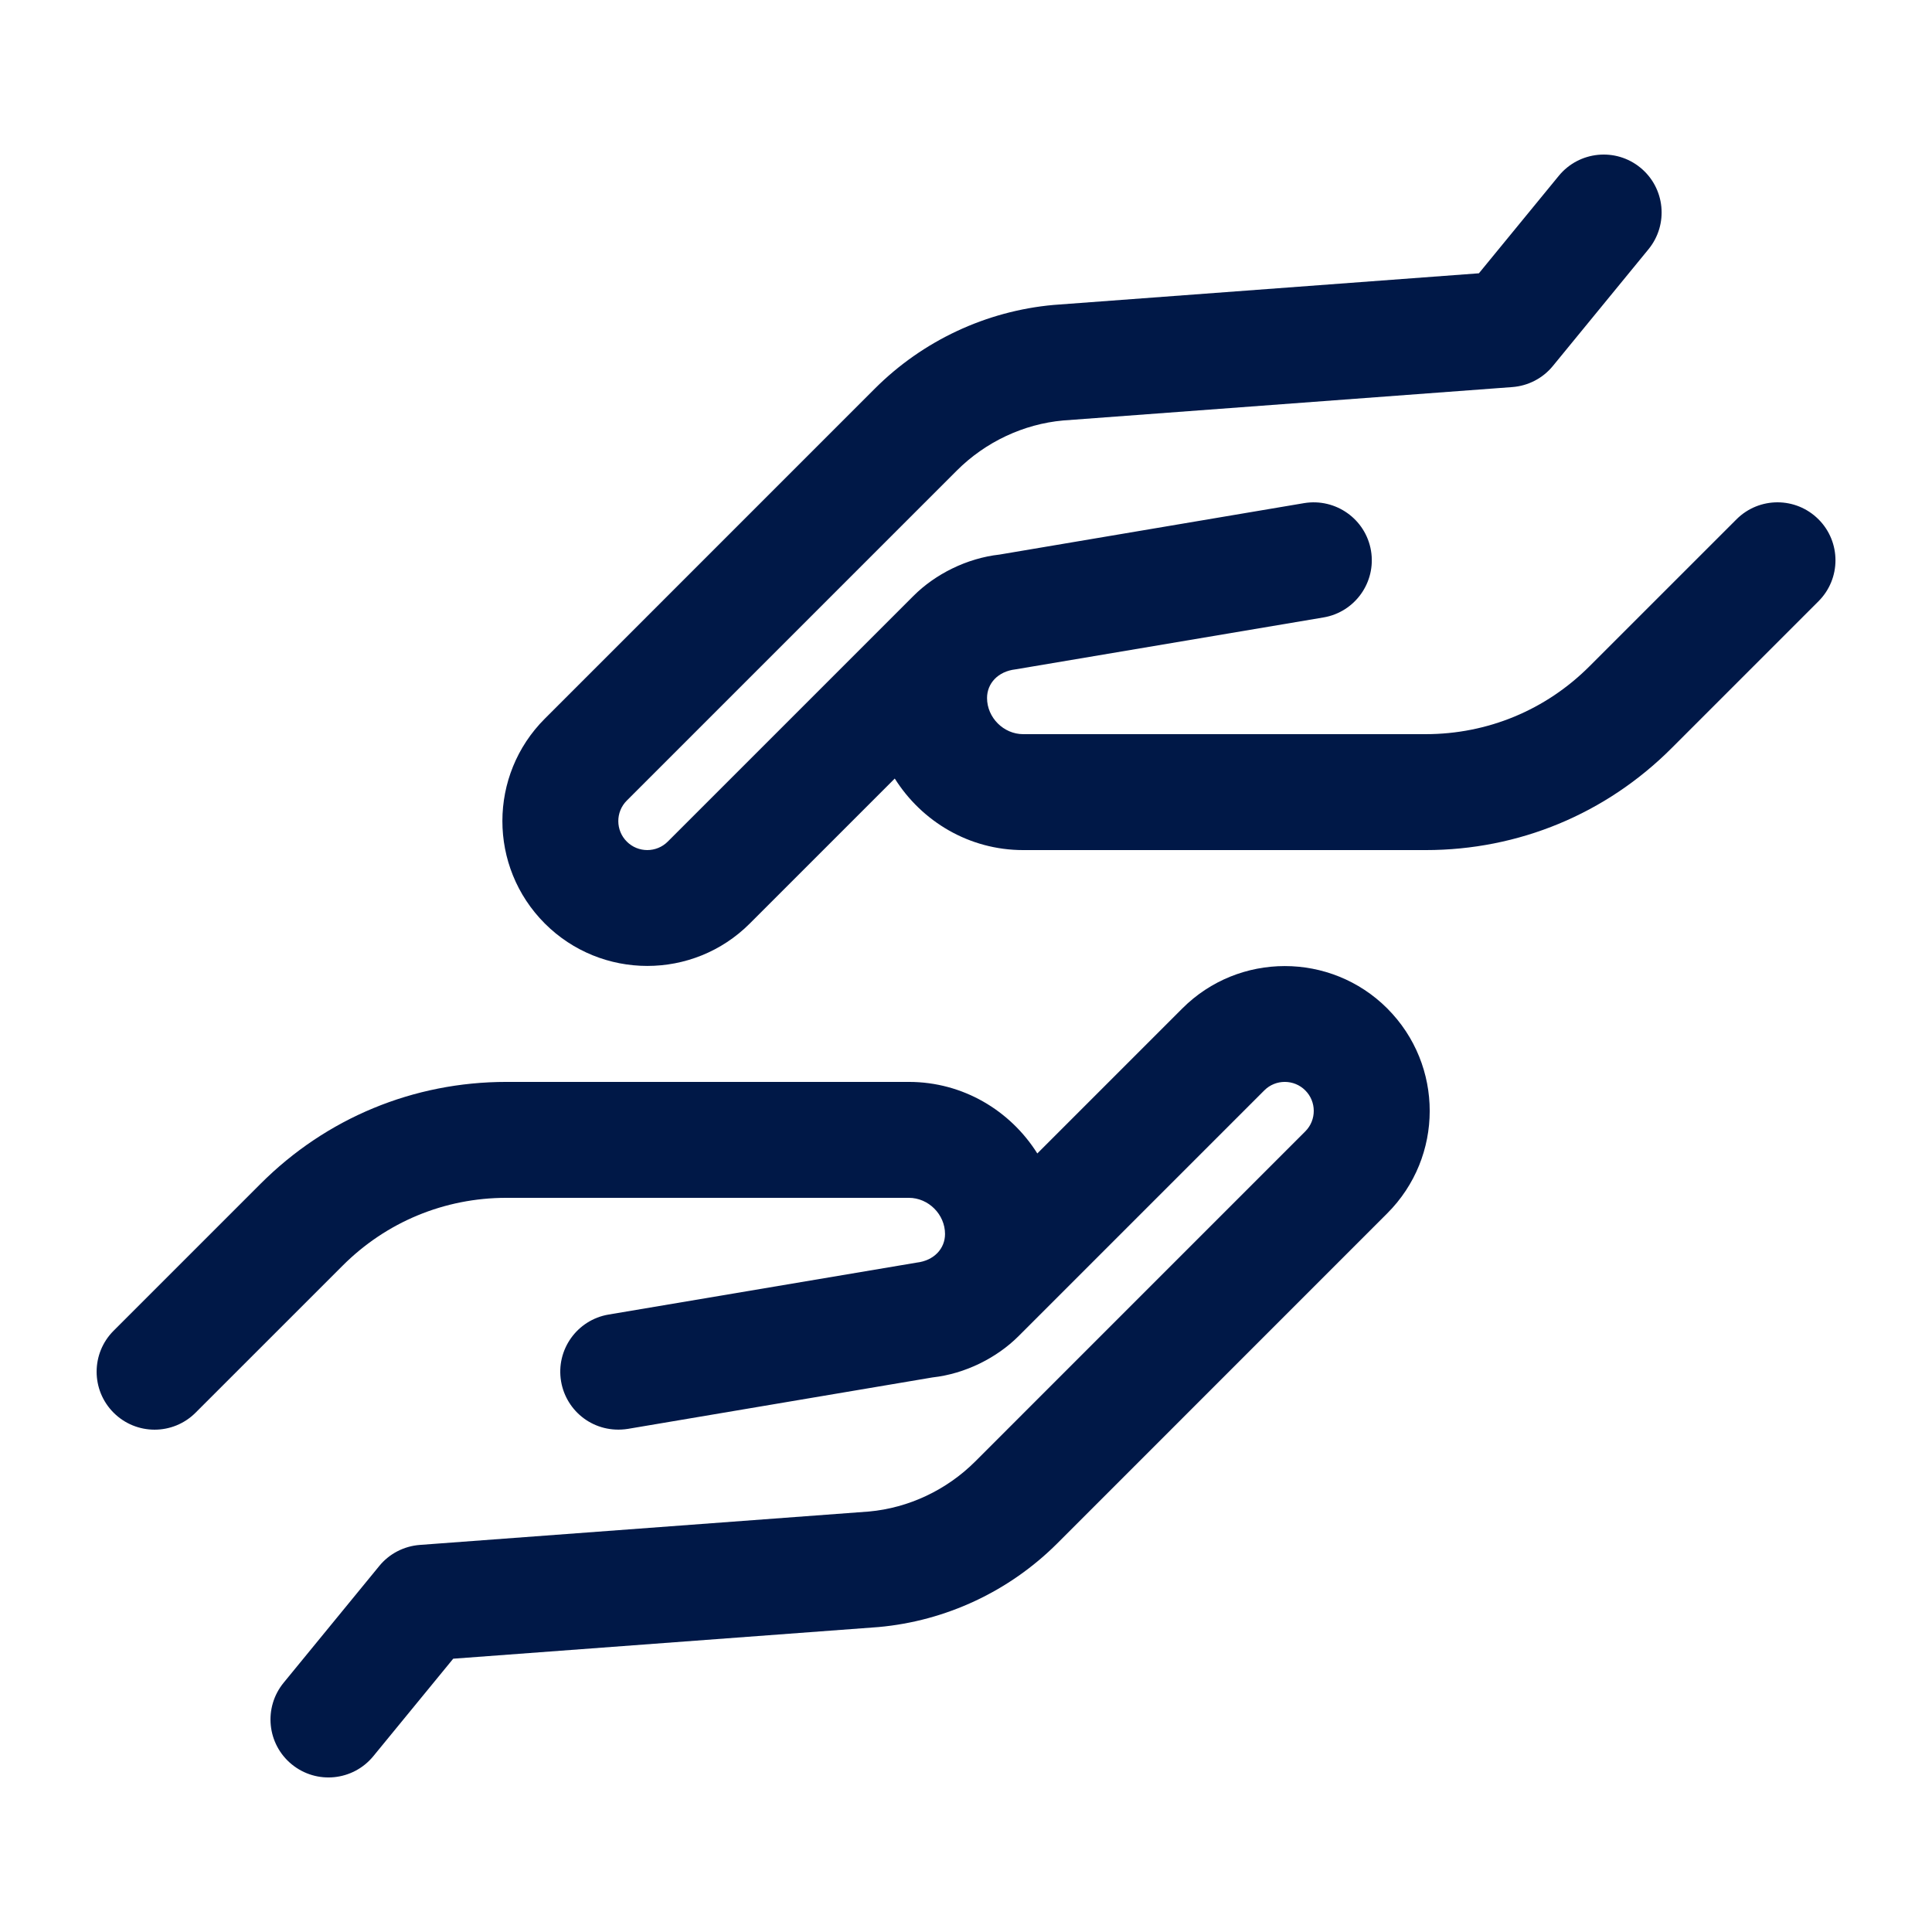 <?xml version="1.0" encoding="UTF-8"?>
<svg width="1200pt" height="1200pt" version="1.1" viewBox="0 0 1200 1200" xmlns="http://www.w3.org/2000/svg">
 <g fill="#001847">
  <path d="m861.65 626.36c35.242 35.281 35.074 92.23 0 127.26l-204.97 205.01c-29.762 29.746-69.168 48.203-111 51.961l-264.18 19.656-49.645 60.574c-12.562 15.324-35.207 17.676-50.664 5.027-15.383-12.59-17.629-35.258-5.027-50.664l59.41-72.527c6.238-7.633 15.348-12.336 25.176-13.078l279.01-20.746c24.516-2.219 48.168-13.285 66-31.117l204.98-205c7.066-7.066 6.961-18.504-0.012-25.453-7.008-7.031-18.445-7.031-25.453 0l-152.65 152.65c-13.379 13.379-33.012 23.375-53.438 25.633l-189.21 31.957c-20.617 3.227-38.293-10.668-41.484-29.531-3.301-19.586 9.91-38.184 29.531-41.484l191.26-32.242c10.957-1.262 17.688-8.785 17.688-17.785 0-12.168-10.285-22.465-22.453-22.465h-249.96c-38.484 0-74.641 14.977-101.81 42.191l-91.285 91.262c-14.062 14.062-36.84 14.062-50.902 0s-14.062-36.84 0-50.902l91.262-91.262c40.777-40.828 95.016-63.293 152.72-63.293h249.96c33.672 0 63.059 17.844 79.789 44.438l90.059-90.059c35.09-35.102 92.195-35.102 127.3-0.016z"/>
  <path d="m1129.5 322.55c14.062 14.062 14.062 36.84 0 50.902l-91.262 91.262c-40.789 40.824-95.027 63.289-152.73 63.289h-249.96c-33.672 0-63.059-17.844-79.789-44.438l-90.059 90.059c-35.16 35.16-92.219 35.062-127.29 0-35.242-35.281-35.074-92.23 0-127.26l204.98-205c29.762-29.746 69.168-48.203 111-51.961l264.18-19.656 49.645-60.574c12.625-15.359 35.316-17.617 50.664-5.027 15.383 12.59 17.629 35.258 5.027 50.664l-59.41 72.527c-6.238 7.633-15.348 12.336-25.176 13.078l-279.04 20.754c-24.516 2.219-48.168 13.285-66 31.117l-204.98 204.98c-7.066 7.066-6.961 18.504 0.012 25.453 7.008 7.031 18.445 7.031 25.453 0l152.65-152.64c13.379-13.379 33.012-23.375 53.438-25.633l189.21-31.957c19.559-3.203 38.16 9.91 41.484 29.531 3.301 19.586-9.91 38.184-29.531 41.484l-191.26 32.242c-10.957 1.262-17.688 8.785-17.688 17.785 0 12.168 10.285 22.465 22.453 22.465h249.96c38.484 0 74.641-14.977 101.81-42.191l91.285-91.262c14.074-14.059 36.848-14.059 50.914 0.004z"/>
 </g>
</svg>
